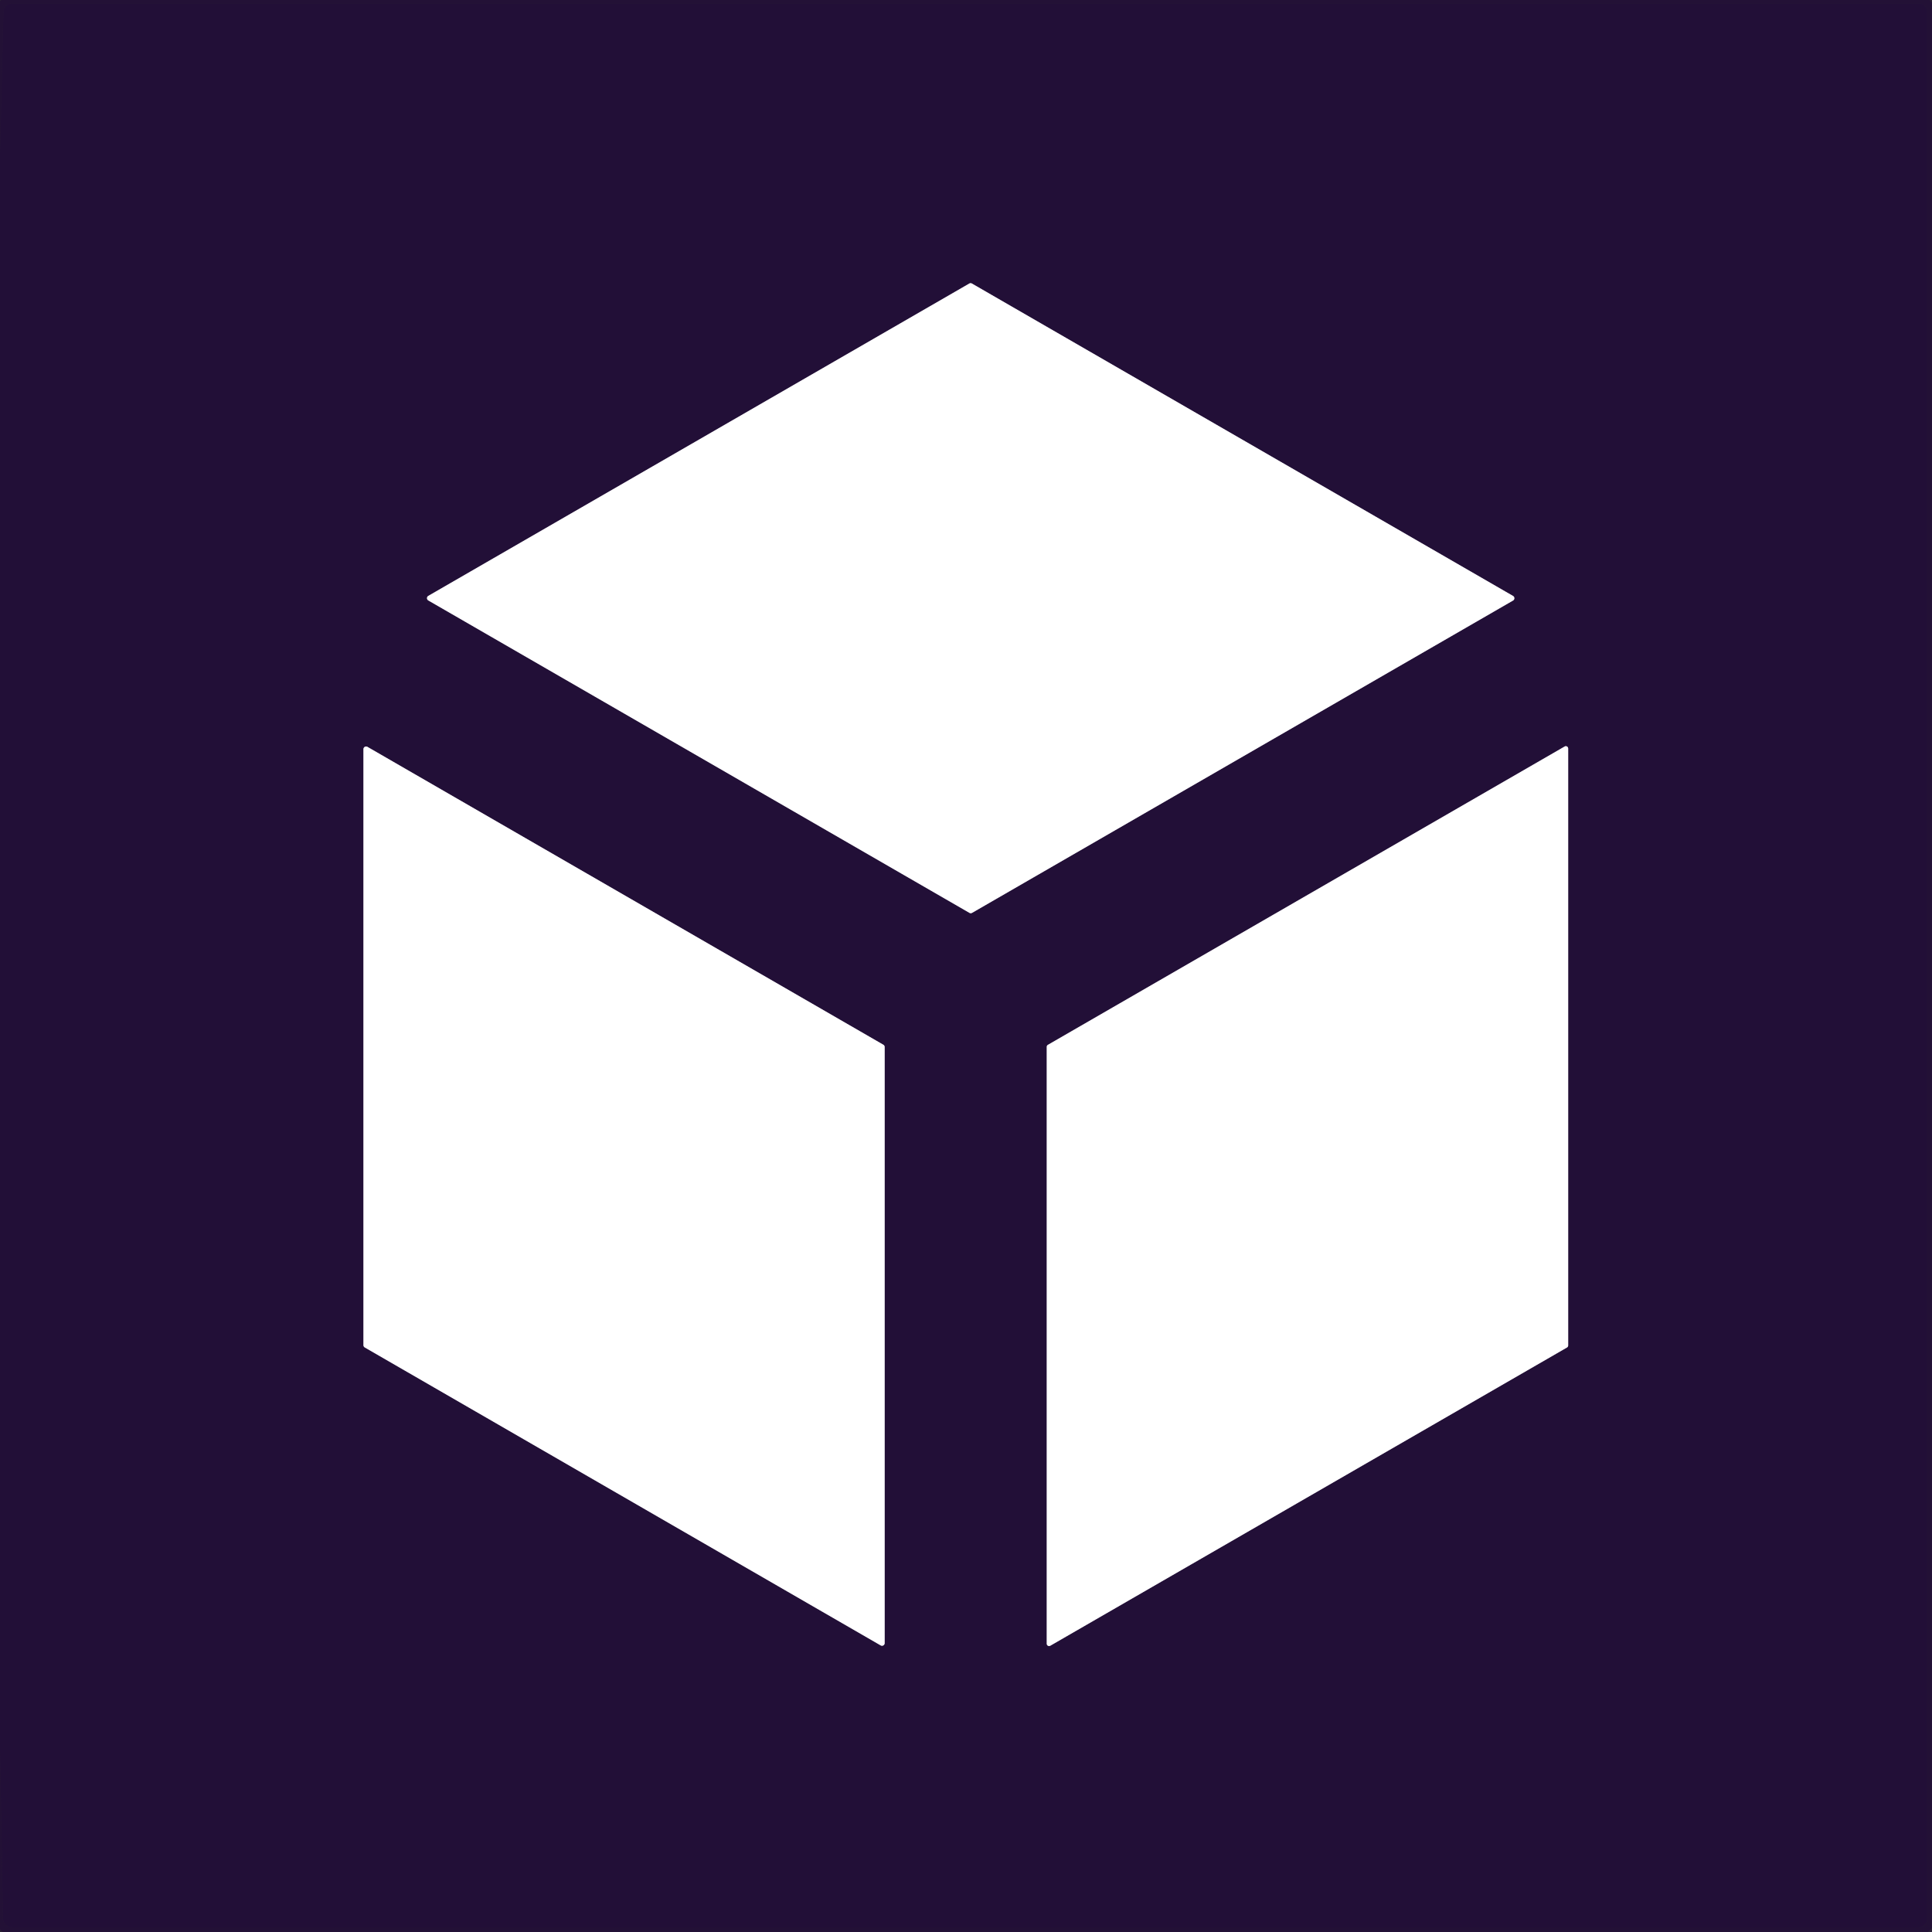<?xml version="1.0" encoding="UTF-8" standalone="no"?>
<!DOCTYPE svg PUBLIC "-//W3C//DTD SVG 1.1//EN" "http://www.w3.org/Graphics/SVG/1.1/DTD/svg11.dtd">
<svg xmlns="http://www.w3.org/2000/svg" version="1.1" viewBox="0.00 0.00 256.00 256.00">
<rect x="0.00" y="0.00" width="256.00" height="256.00" fill="#333333" stroke="none"/>
<g stroke-width="2.00" fill="none" stroke-linecap="butt">
<path stroke="#220e37" stroke-opacity="0.753" vector-effect="non-scaling-stroke" d="
  M 0.00 232.12
  L 0.39 254.15
  A 1.25 1.25 0.0 0 0 1.64 255.38
  L 254.23 255.38
  A 1.14 1.13 -90.0 0 0 255.36 254.24
  L 255.36 1.54
  A 1.06 1.05 90.0 0 0 254.31 0.48
  L 1.55 0.48
  A 1.11 1.10 -89.2 0 0 0.45 1.56
  L 0.00 20.27"
/>
<path stroke="#91879b" vector-effect="non-scaling-stroke" d="
  M 128.46 120.96
  A 0.35 0.35 0.0 0 0 128.80 120.96
  L 200.49 79.57
  A 0.35 0.35 0.0 0 0 200.49 78.97
  L 128.78 37.57
  A 0.35 0.35 0.0 0 0 128.44 37.57
  L 56.75 78.96
  A 0.35 0.35 0.0 0 0 56.75 79.56
  L 128.46 120.96"
/>
<path stroke="#91879b" vector-effect="non-scaling-stroke" d="
  M 138.70 217.80
  A 0.31 0.31 0.0 0 0 139.16 218.07
  L 207.63 178.55
  A 0.31 0.31 0.0 0 0 207.79 178.28
  L 207.79 99.19
  A 0.31 0.31 0.0 0 0 207.32 98.92
  L 138.85 138.45
  A 0.31 0.31 0.0 0 0 138.70 138.72
  L 138.70 217.80"
/>
<path stroke="#91879b" vector-effect="non-scaling-stroke" d="
  M 48.16 178.24
  A 0.35 0.35 0.0 0 0 48.33 178.54
  L 116.69 218.02
  A 0.35 0.35 0.0 0 0 117.22 217.71
  L 117.22 138.73
  A 0.35 0.35 0.0 0 0 117.04 138.43
  L 48.68 98.96
  A 0.35 0.35 0.0 0 0 48.16 99.27
  L 48.16 178.24"
/>
</g>
<path fill="#210d37" fill-opacity="0.506" d="
  M 256.00 0.00
  L 256.00 256.00
  L 0.00 256.00
  L 0.00 232.12
  L 0.39 254.15
  A 1.25 1.25 0.0 0 0 1.64 255.38
  L 254.23 255.38
  A 1.14 1.13 -90.0 0 0 255.36 254.24
  L 255.36 1.54
  A 1.06 1.05 90.0 0 0 254.31 0.48
  L 1.55 0.48
  A 1.11 1.10 -89.2 0 0 0.45 1.56
  L 0.00 20.27
  L 0.00 0.00
  L 256.00 0.00
  Z"
/>
<path fill="#220f37" d="
  M 0.00 232.12
  L 0.00 20.27
  L 0.45 1.56
  A 1.11 1.10 -89.2 0 1 1.55 0.48
  L 254.31 0.48
  A 1.06 1.05 90.0 0 1 255.36 1.54
  L 255.36 254.24
  A 1.14 1.13 -90.0 0 1 254.23 255.38
  L 1.64 255.38
  A 1.25 1.25 0.0 0 1 0.39 254.15
  L 0.00 232.12
  Z
  M 128.46 120.96
  A 0.35 0.35 0.0 0 0 128.80 120.96
  L 200.49 79.57
  A 0.35 0.35 0.0 0 0 200.49 78.97
  L 128.78 37.57
  A 0.35 0.35 0.0 0 0 128.44 37.57
  L 56.75 78.96
  A 0.35 0.35 0.0 0 0 56.75 79.56
  L 128.46 120.96
  Z
  M 138.70 217.80
  A 0.31 0.31 0.0 0 0 139.16 218.07
  L 207.63 178.55
  A 0.31 0.31 0.0 0 0 207.79 178.28
  L 207.79 99.19
  A 0.31 0.31 0.0 0 0 207.32 98.92
  L 138.85 138.45
  A 0.31 0.31 0.0 0 0 138.70 138.72
  L 138.70 217.80
  Z
  M 48.16 178.24
  A 0.35 0.35 0.0 0 0 48.33 178.54
  L 116.69 218.02
  A 0.35 0.35 0.0 0 0 117.22 217.71
  L 117.22 138.73
  A 0.35 0.35 0.0 0 0 117.04 138.43
  L 48.68 98.96
  A 0.35 0.35 0.0 0 0 48.16 99.27
  L 48.16 178.24
  Z"
/>
<path fill="#ffffff" d="
  M 128.46 120.96
  L 56.75 79.56
  A 0.35 0.35 0.0 0 1 56.75 78.96
  L 128.44 37.57
  A 0.35 0.35 0.0 0 1 128.78 37.57
  L 200.49 78.97
  A 0.35 0.35 0.0 0 1 200.49 79.57
  L 128.80 120.96
  A 0.35 0.35 0.0 0 1 128.46 120.96
  Z"
/>
<path fill="#ffffff" d="
  M 138.70 217.80
  L 138.70 138.72
  A 0.31 0.31 0.0 0 1 138.85 138.45
  L 207.32 98.92
  A 0.31 0.31 0.0 0 1 207.79 99.19
  L 207.79 178.28
  A 0.31 0.31 0.0 0 1 207.63 178.55
  L 139.16 218.07
  A 0.31 0.31 0.0 0 1 138.70 217.80
  Z"
/>
<path fill="#ffffff" d="
  M 48.16 178.24
  L 48.16 99.27
  A 0.35 0.35 0.0 0 1 48.68 98.96
  L 117.04 138.43
  A 0.35 0.35 0.0 0 1 117.22 138.73
  L 117.22 217.71
  A 0.35 0.35 0.0 0 1 116.69 218.02
  L 48.33 178.54
  A 0.35 0.35 0.0 0 1 48.16 178.24
  Z"
/>
</svg>
